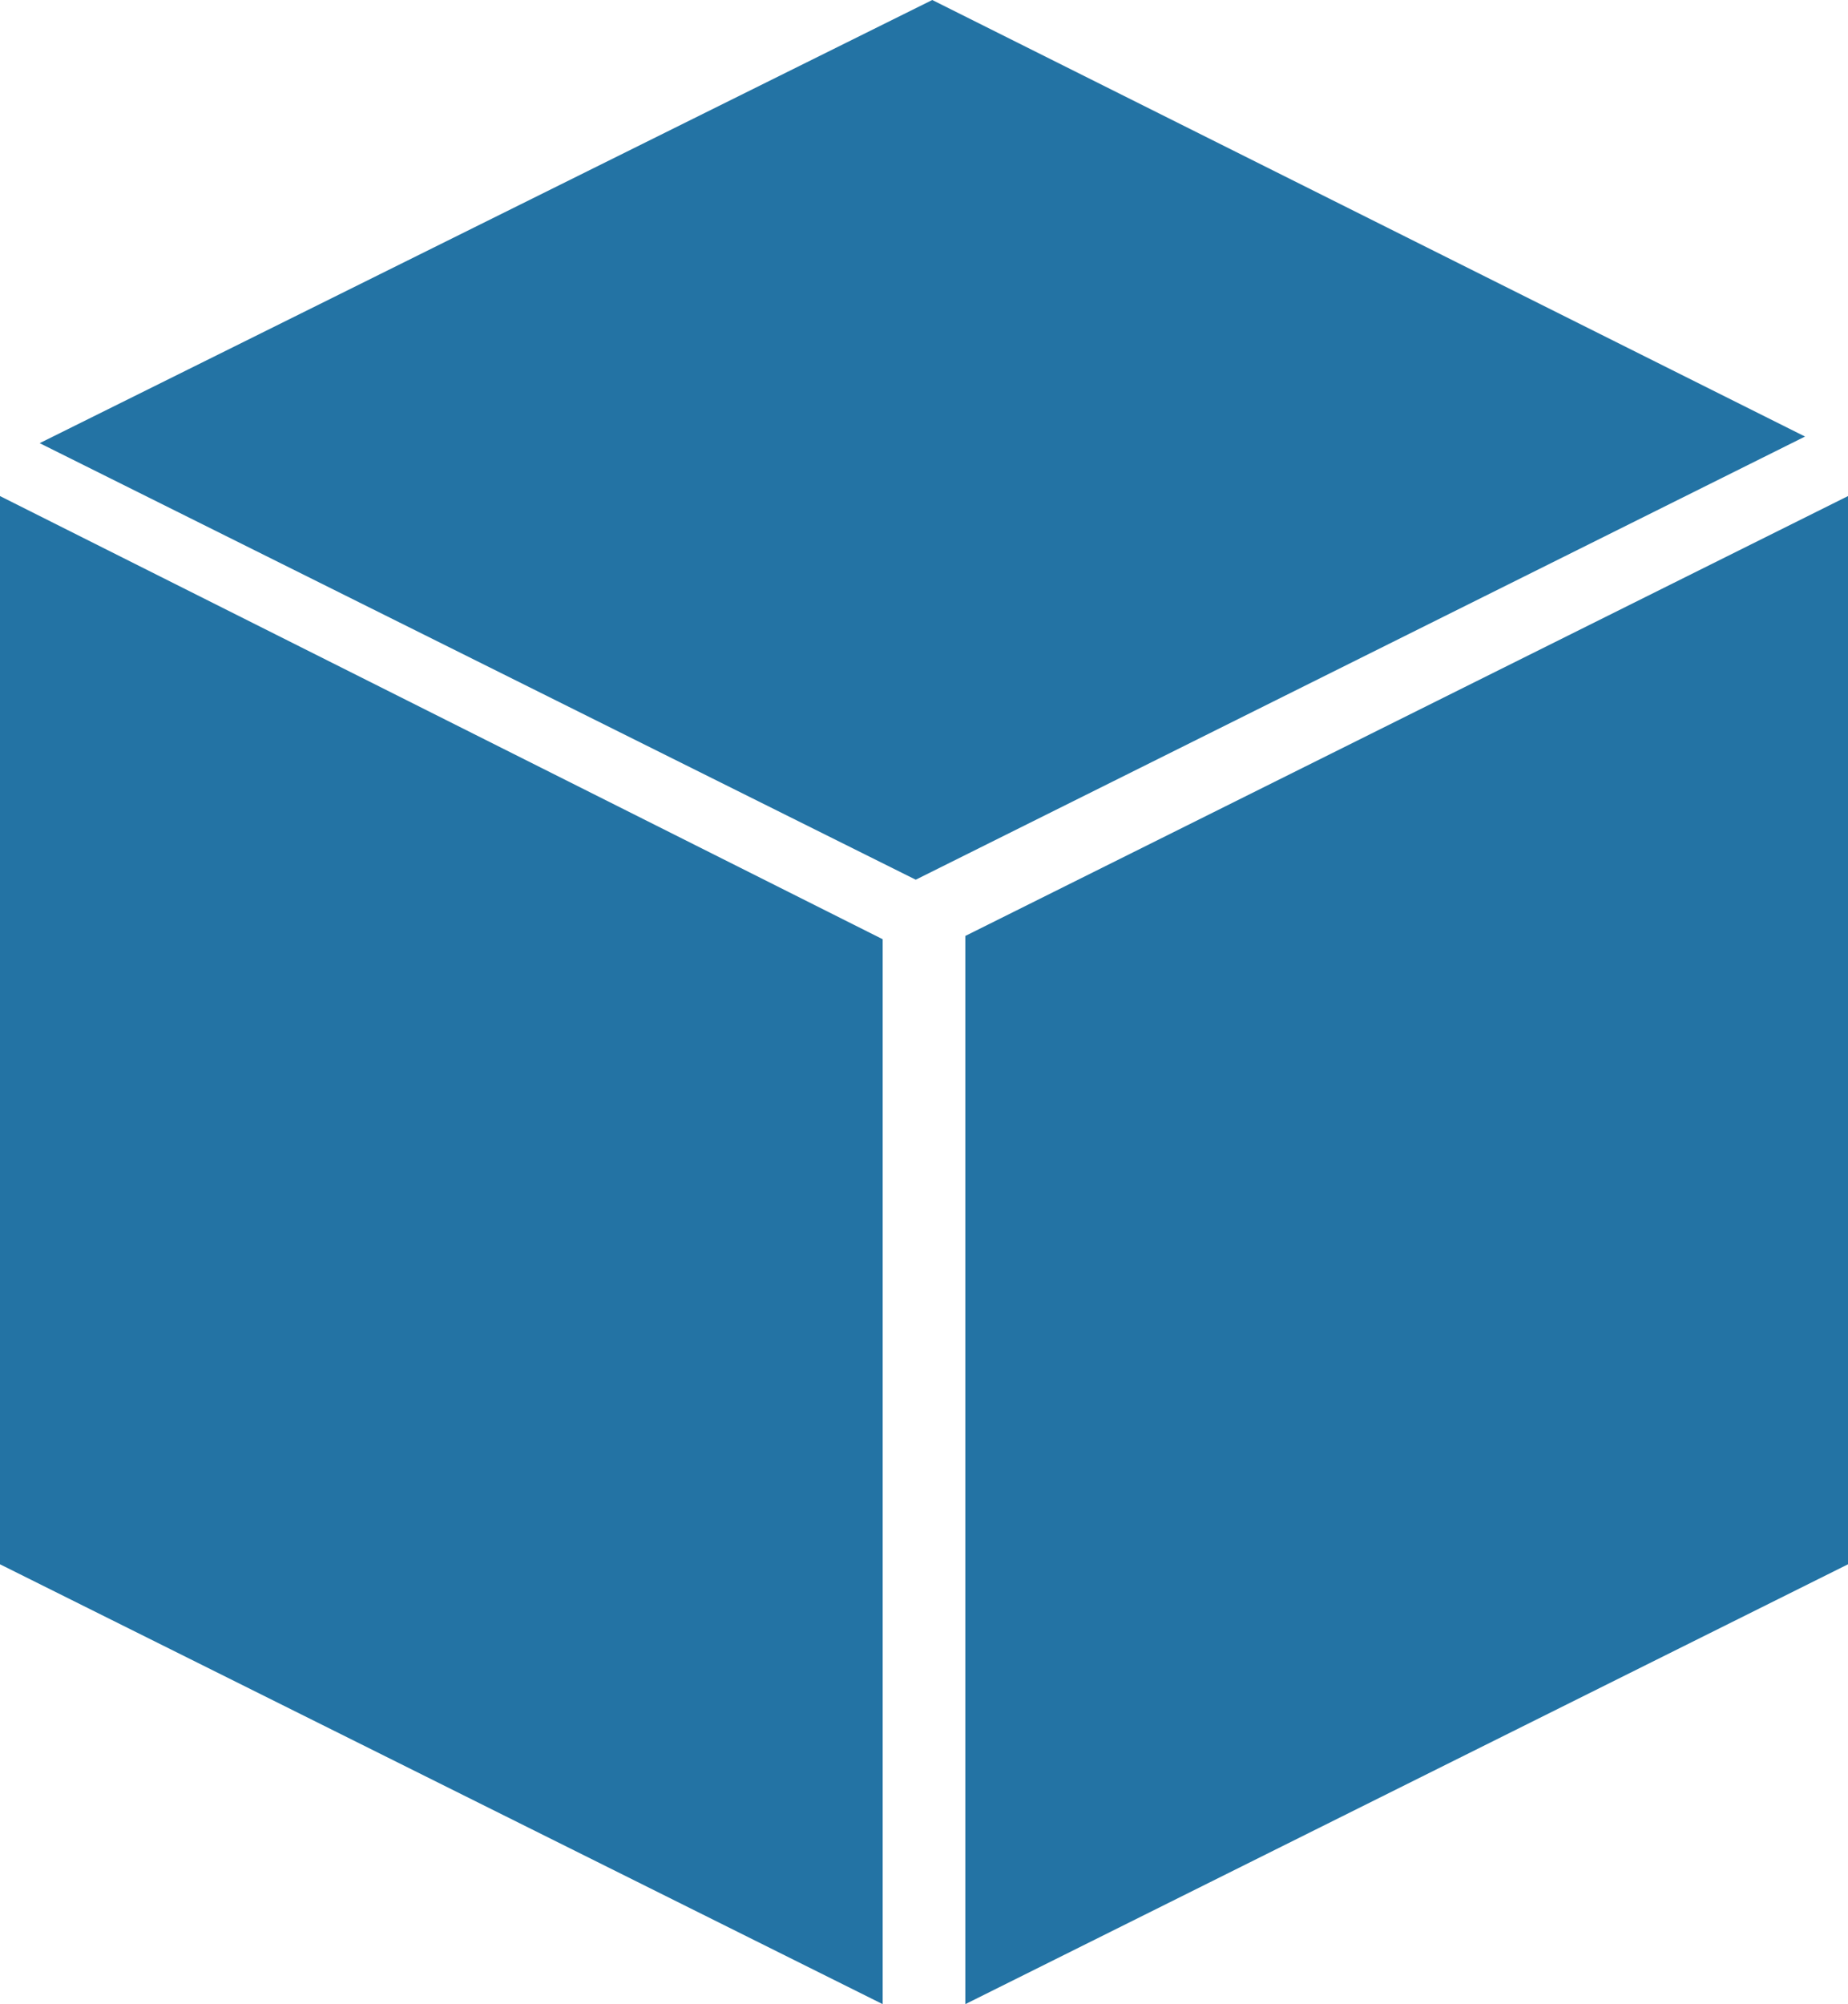 <?xml version="1.0" encoding="utf-8"?>
<!-- Generator: Adobe Illustrator 16.0.0, SVG Export Plug-In . SVG Version: 6.00 Build 0)  -->
<!DOCTYPE svg PUBLIC "-//W3C//DTD SVG 1.1//EN" "http://www.w3.org/Graphics/SVG/1.1/DTD/svg11.dtd">
<svg version="1.1"
	 id="Ebene_1" inkscape:version="0.92.2 (5c3e80d, 2017-08-06)" sodipodi:docname="CCV_Icons_Geschaeftsstelle.svg" xmlns:dc="http://purl.org/dc/elements/1.1/" xmlns:cc="http://creativecommons.org/ns#" xmlns:rdf="http://www.w3.org/1999/02/22-rdf-syntax-ns#" xmlns:svg="http://www.w3.org/2000/svg" xmlns:sodipodi="http://sodipodi.sourceforge.net/DTD/sodipodi-0.dtd" xmlns:inkscape="http://www.inkscape.org/namespaces/inkscape"
	 xmlns="http://www.w3.org/2000/svg" xmlns:xlink="http://www.w3.org/1999/xlink" x="0px" y="0px" width="55.9px" height="60.6px"
	 viewBox="0 0 55.9 60.6" enable-background="new 0 0 55.9 60.6" xml:space="preserve">
<sodipodi:namedview  id="namedview11" inkscape:current-layer="g8" inkscape:window-y="27" inkscape:window-x="0" fit-margin-bottom="0" fit-margin-right="0" inkscape:window-height="1016" inkscape:window-width="1920" inkscape:pageshadow="2" inkscape:pageopacity="0" inkscape:cy="30.8" inkscape:cx="16.286441" bordercolor="#666666" inkscape:zoom="8.3098593" pagecolor="#ffffff" showborder="false" guidetolerance="10" fit-margin-left="0" gridtolerance="10" fit-margin-top="0" objecttolerance="10" borderopacity="1" showgrid="false" inkscape:window-maximized="1">
	</sodipodi:namedview>
<g id="g8" transform="translate(14,15.6)">
	<polygon id="polygon2" fill="#2373A4" points="41.9,31.7 41.9,-0.6 15.2,12.7 15.2,45 	"/>
	<polygon id="polygon4" fill="#2373A4" points="12.7,12.8 -14,-0.6 -14,31.7 12.7,45 	"/>
	<polygon id="polygon6" fill="#2373A4" points="13.7,11 40.6,-2.4 14.2,-15.6 -12.8,-2.2 	"/>
</g>
</svg>

